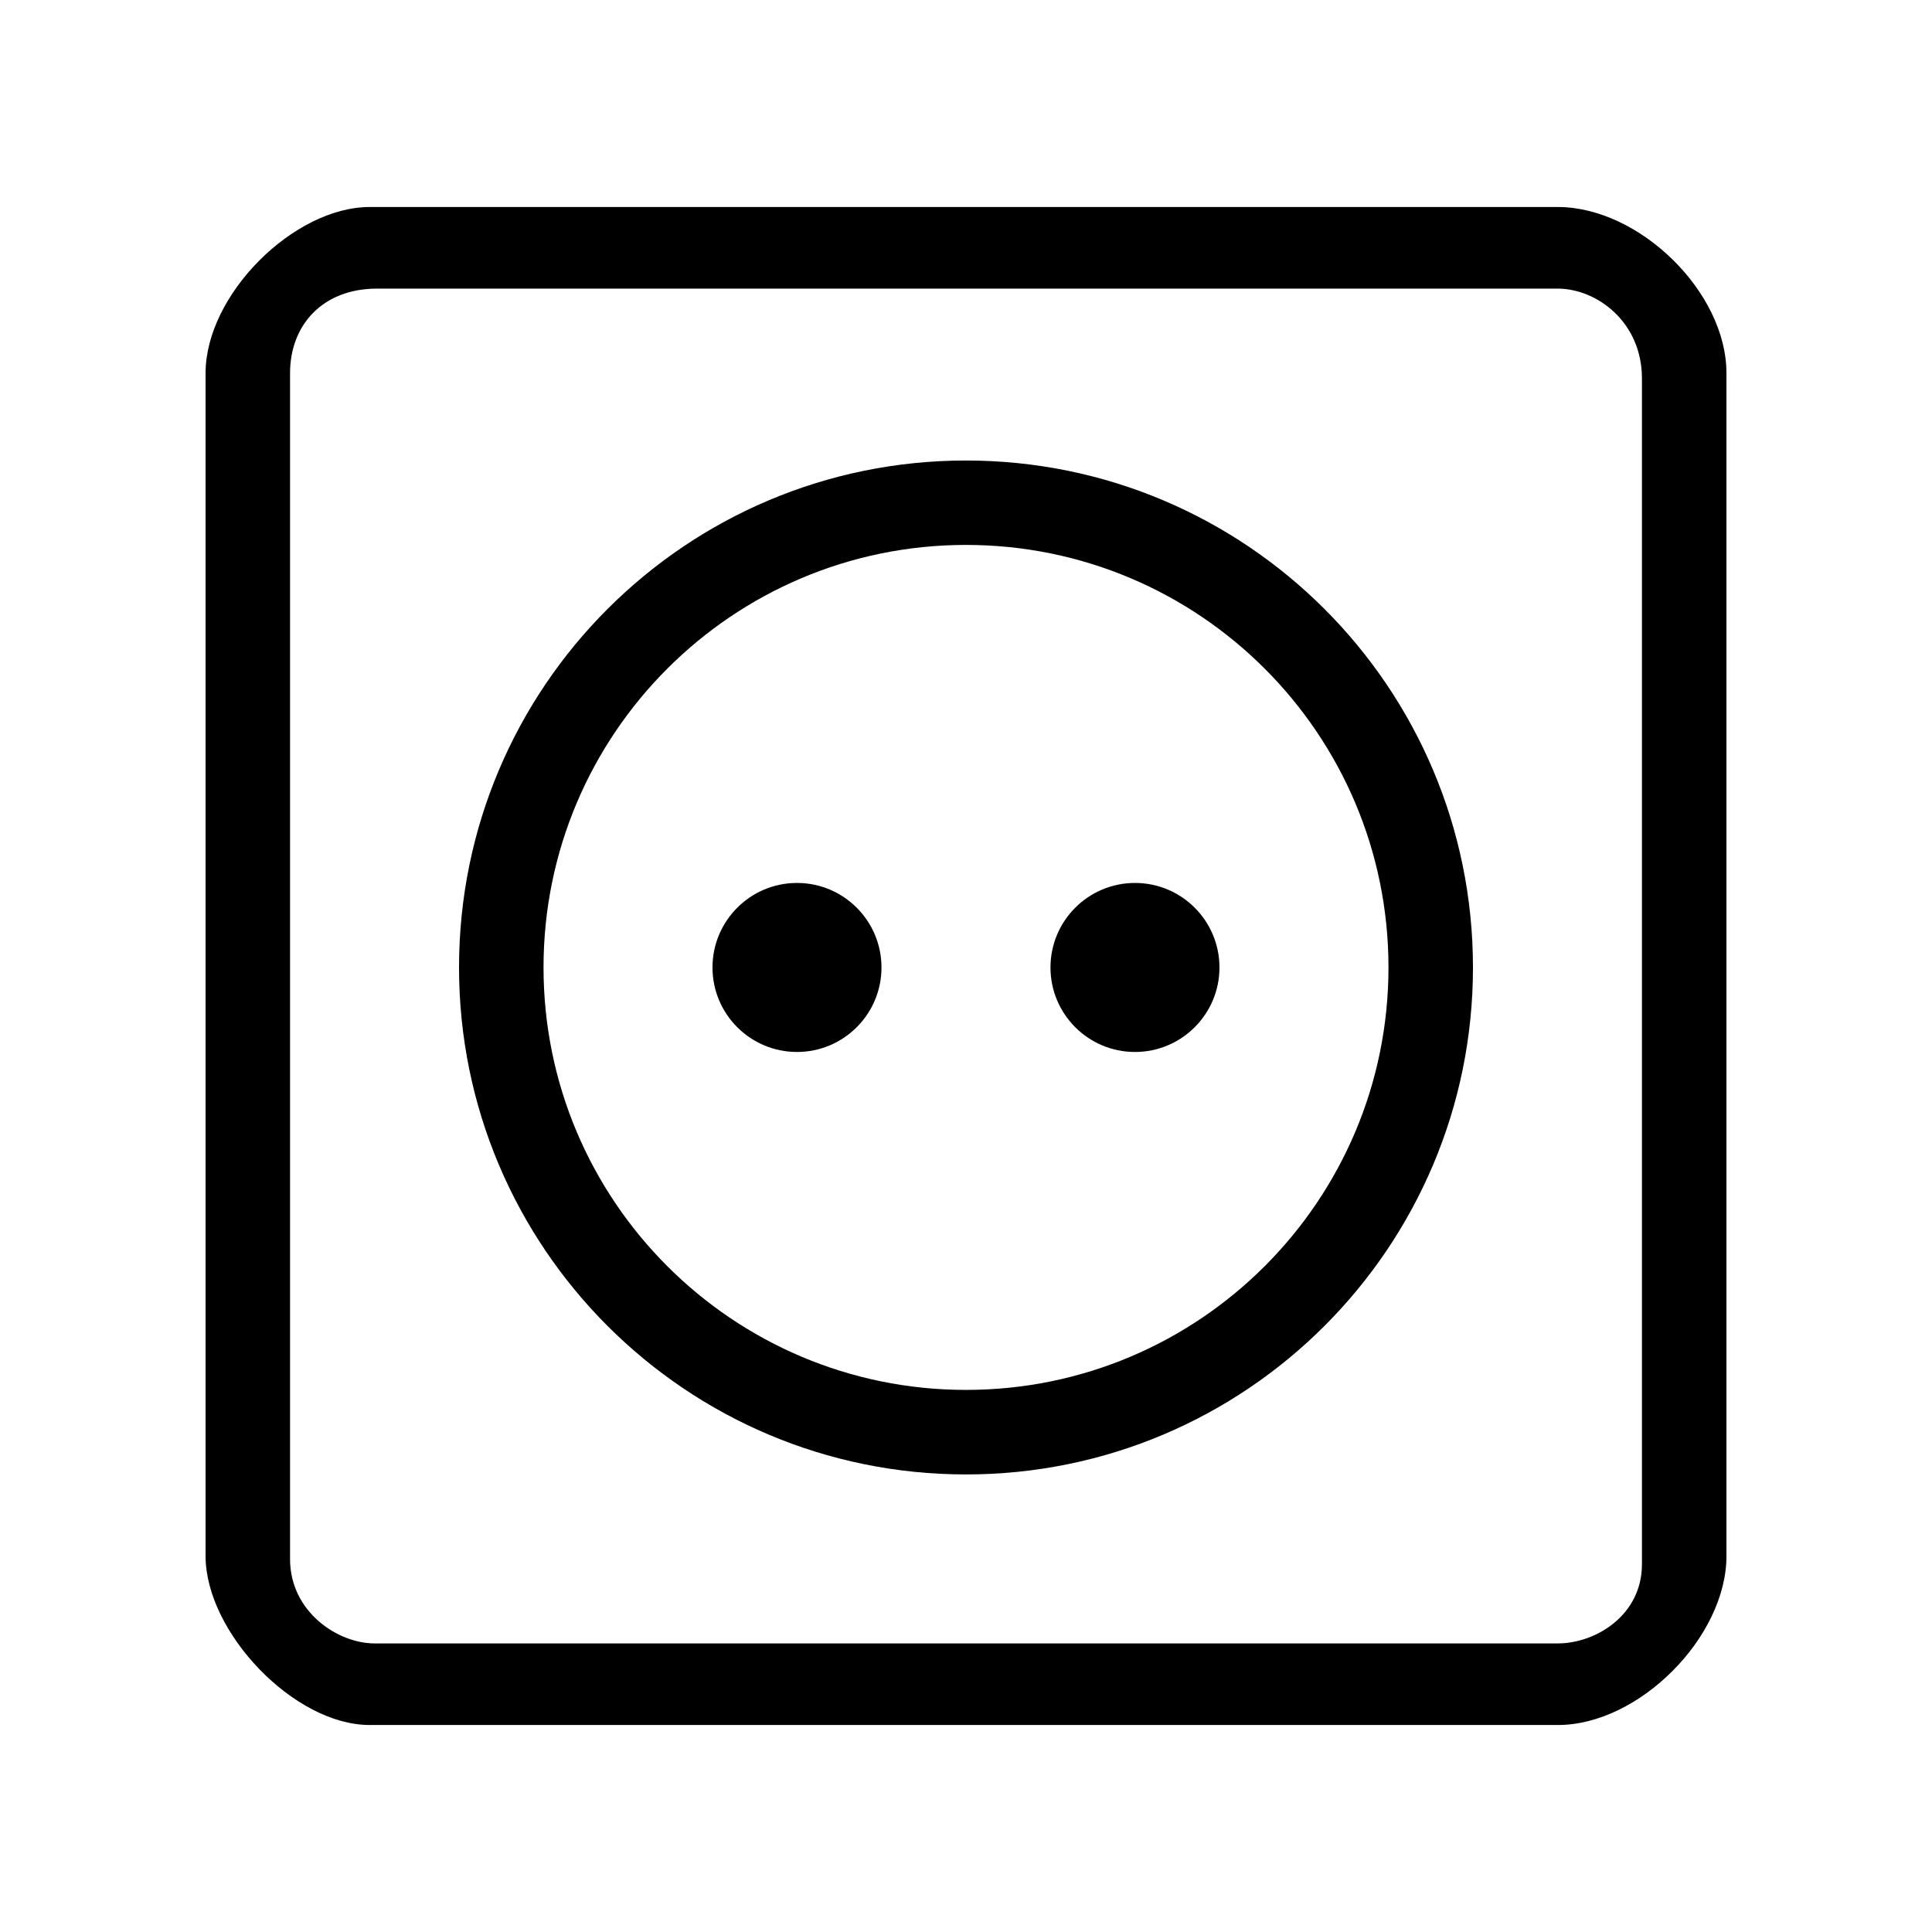 <?xml version="1.0" encoding="UTF-8"?>
<!-- Uploaded to: SVG Repo, www.svgrepo.com, Generator: SVG Repo Mixer Tools -->
<svg fill="#000000" width="800px" height="800px" version="1.1" viewBox="144 144 512 512" xmlns="http://www.w3.org/2000/svg">
 <g fill-rule="evenodd">
  <path d="m556.84 198.86h-314.88c-20.062 0-43.48 23.207-43.48 44.023v313.48c0 20.152 23.422 44.781 43.484 44.781h314.88c21.551 0 44.684-23.332 44.684-44.781v-313.48c-0.004-21.555-23.137-44.023-44.688-44.023zm22.289 359.75c0 13.188-11.934 20.914-22.391 20.914h-313.48c-9.695 0-22.391-8.328-22.391-22.371v-314.28c0-12.664 8.574-22.391 23.074-22.391h312.8c10.457 0 22.391 8.867 22.391 23.812v314.31z"/>
  <path d="m400 266.04c-74.195 0-134.35 60.145-134.35 134.35 0 74.195 60.156 134.35 134.35 134.35 74.195 0 134.35-60.156 134.35-134.35 0-74.207-60.156-134.35-134.35-134.35zm0 246.3c-61.824 0-111.96-50.133-111.96-111.96 0-61.836 50.133-111.97 111.96-111.97 61.836 0 111.96 50.133 111.96 111.97 0 61.832-50.125 111.96-111.96 111.96z"/>
  <path d="m355.21 377.99c12.359 0 22.391 10.031 22.391 22.402 0 12.359-10.031 22.391-22.391 22.391s-22.391-10.031-22.391-22.391c0-12.371 10.031-22.402 22.391-22.402z"/>
  <path d="m444.78 377.99c12.359 0 22.391 10.031 22.391 22.402 0 12.359-10.031 22.391-22.391 22.391s-22.391-10.031-22.391-22.391c0-12.371 10.031-22.402 22.391-22.402z"/>
 </g>
</svg>